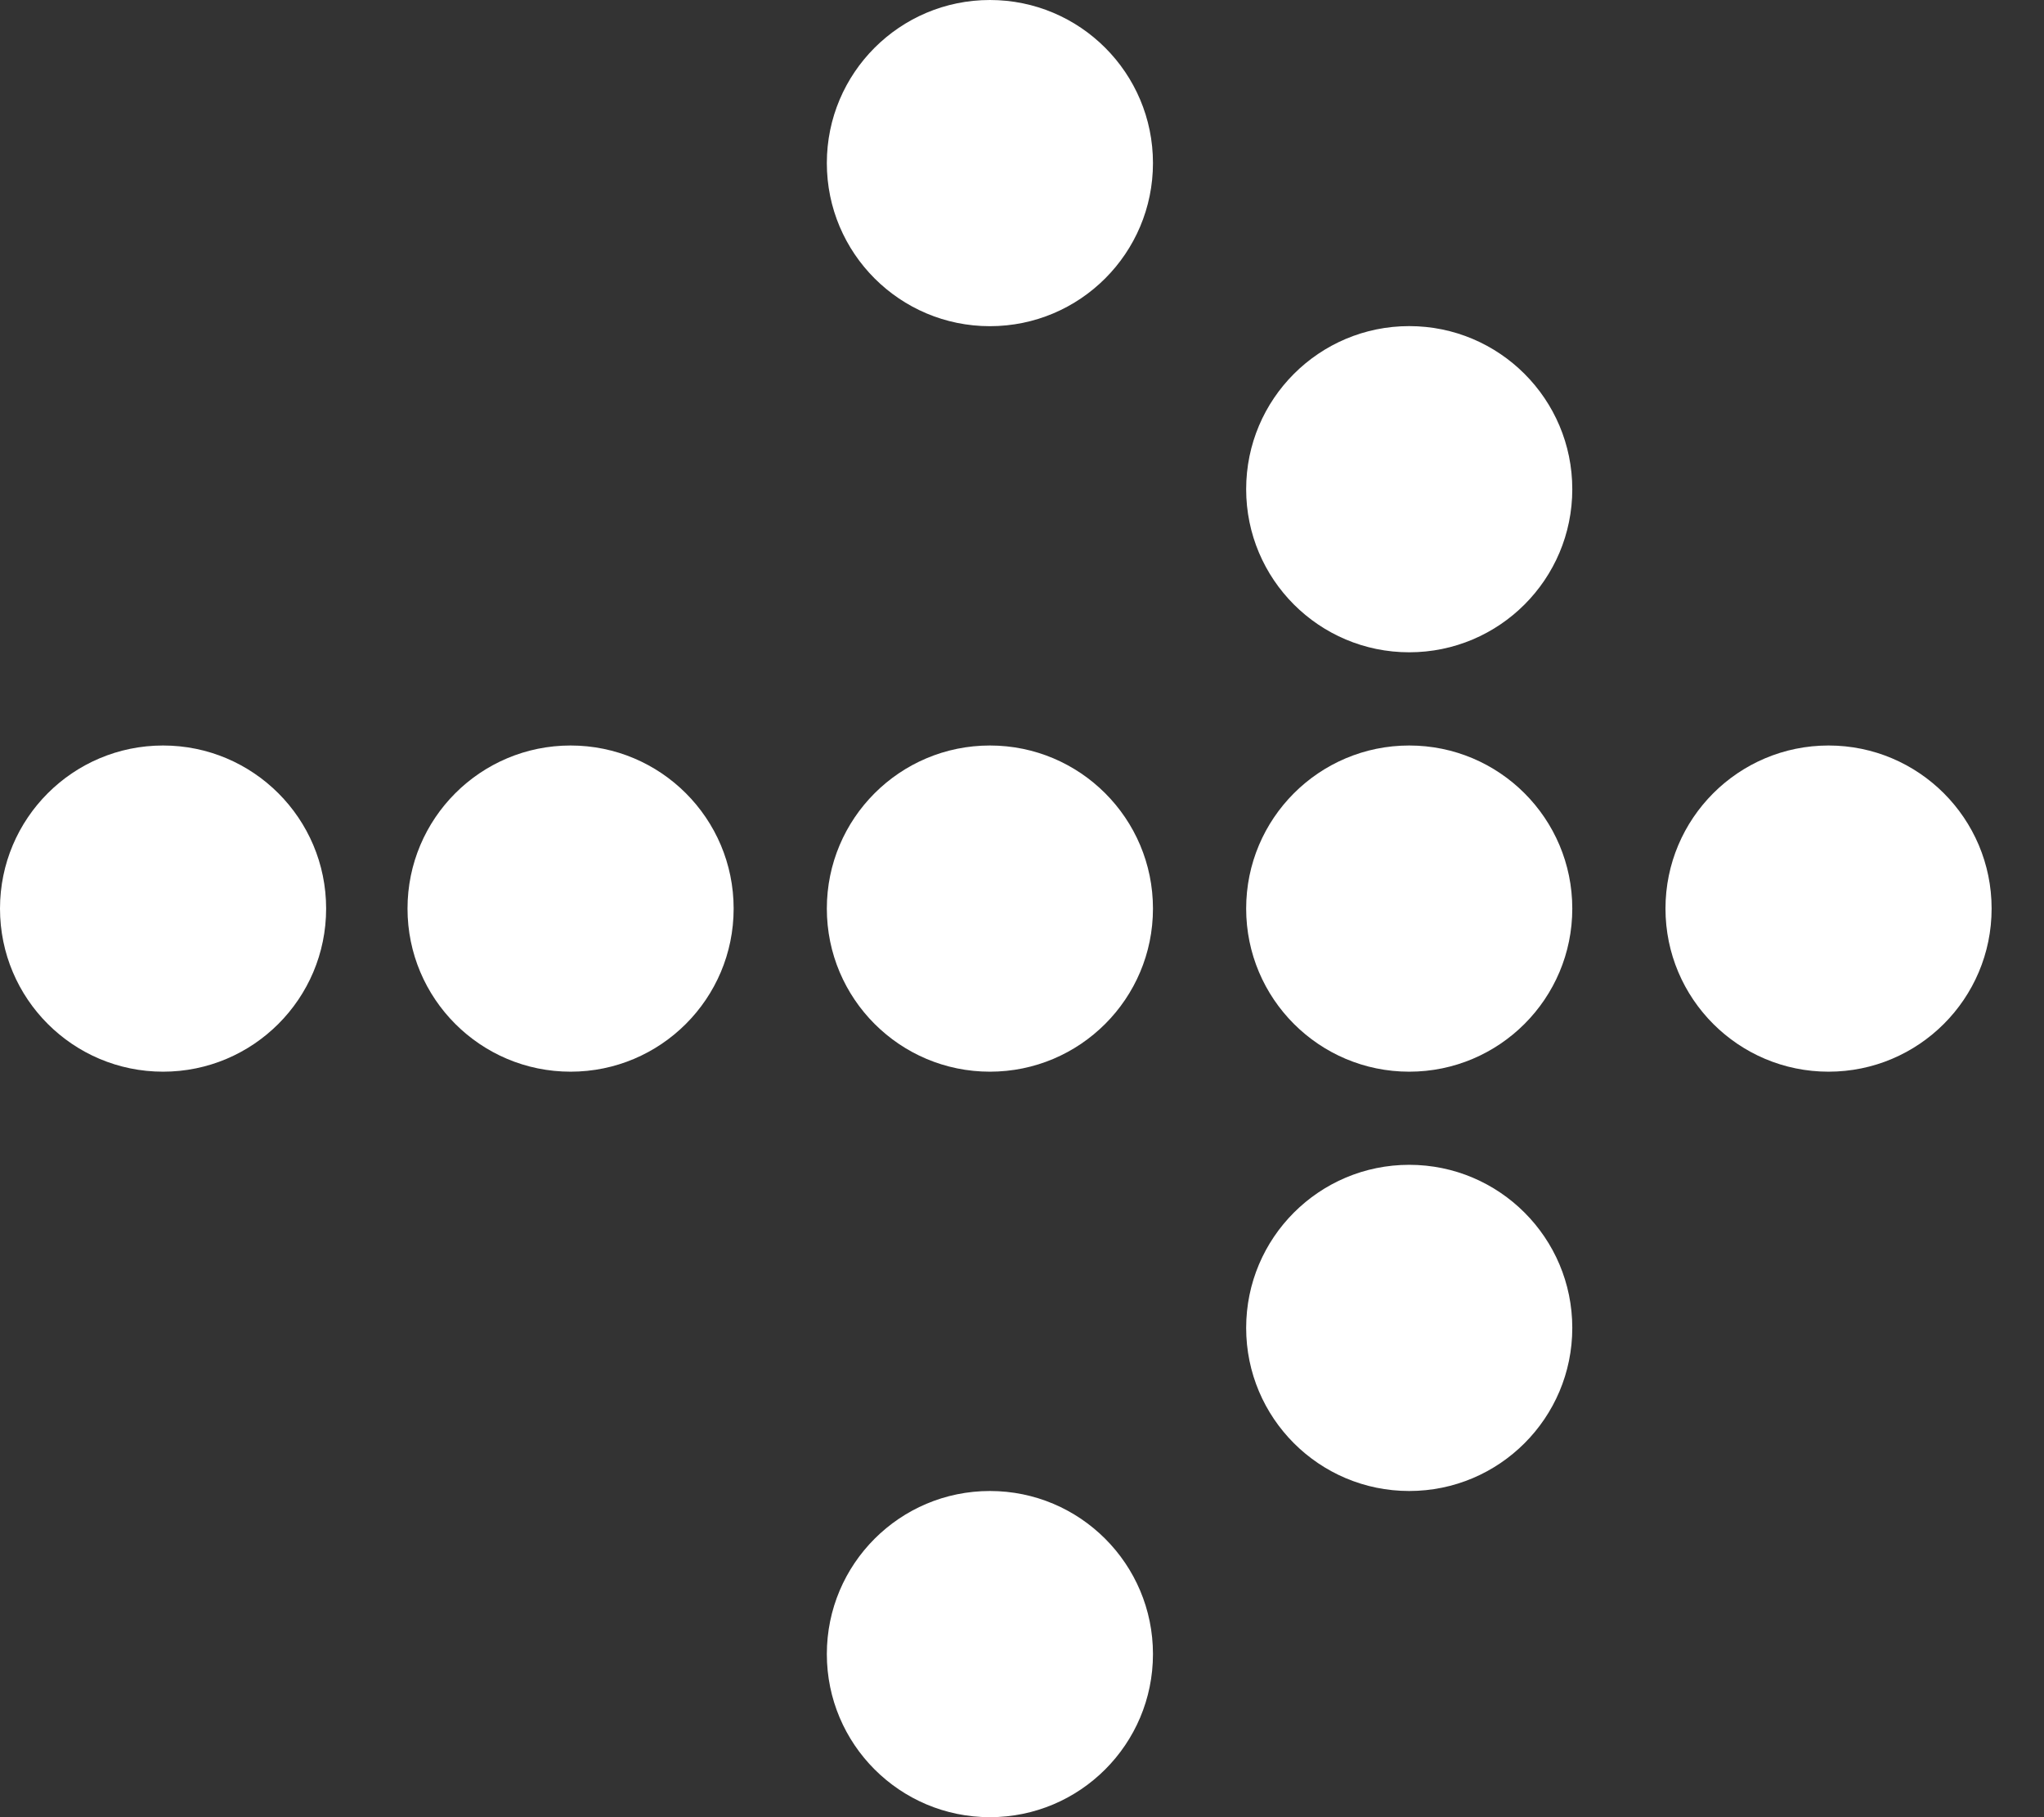 <svg width="27" height="24" viewBox="0 0 27 24" fill="none" xmlns="http://www.w3.org/2000/svg">
<rect x="0" y="0" width="27" height="24" fill="#333333" stroke="none"/>
<circle cx="18.615" cy="6.461" r="2.154" fill="white"/>
<circle cx="2.154" cy="2.154" r="2.154" transform="matrix(1 0 0 -1 16.461 19.692)" fill="white"/>
<circle cx="2.154" cy="12" r="2.154" fill="white"/>
<circle cx="7.537" cy="12" r="2.154" fill="white"/>
<circle cx="24.154" cy="12" r="2.154" fill="white"/>
<circle cx="18.615" cy="12" r="2.154" fill="white"/>
<circle cx="13.076" cy="12" r="2.154" fill="white"/>
<circle cx="13.076" cy="2.154" r="2.154" fill="white"/>
<circle cx="2.154" cy="2.154" r="2.154" transform="matrix(1 0 0 -1 10.922 24)" fill="white"/>
</svg>
